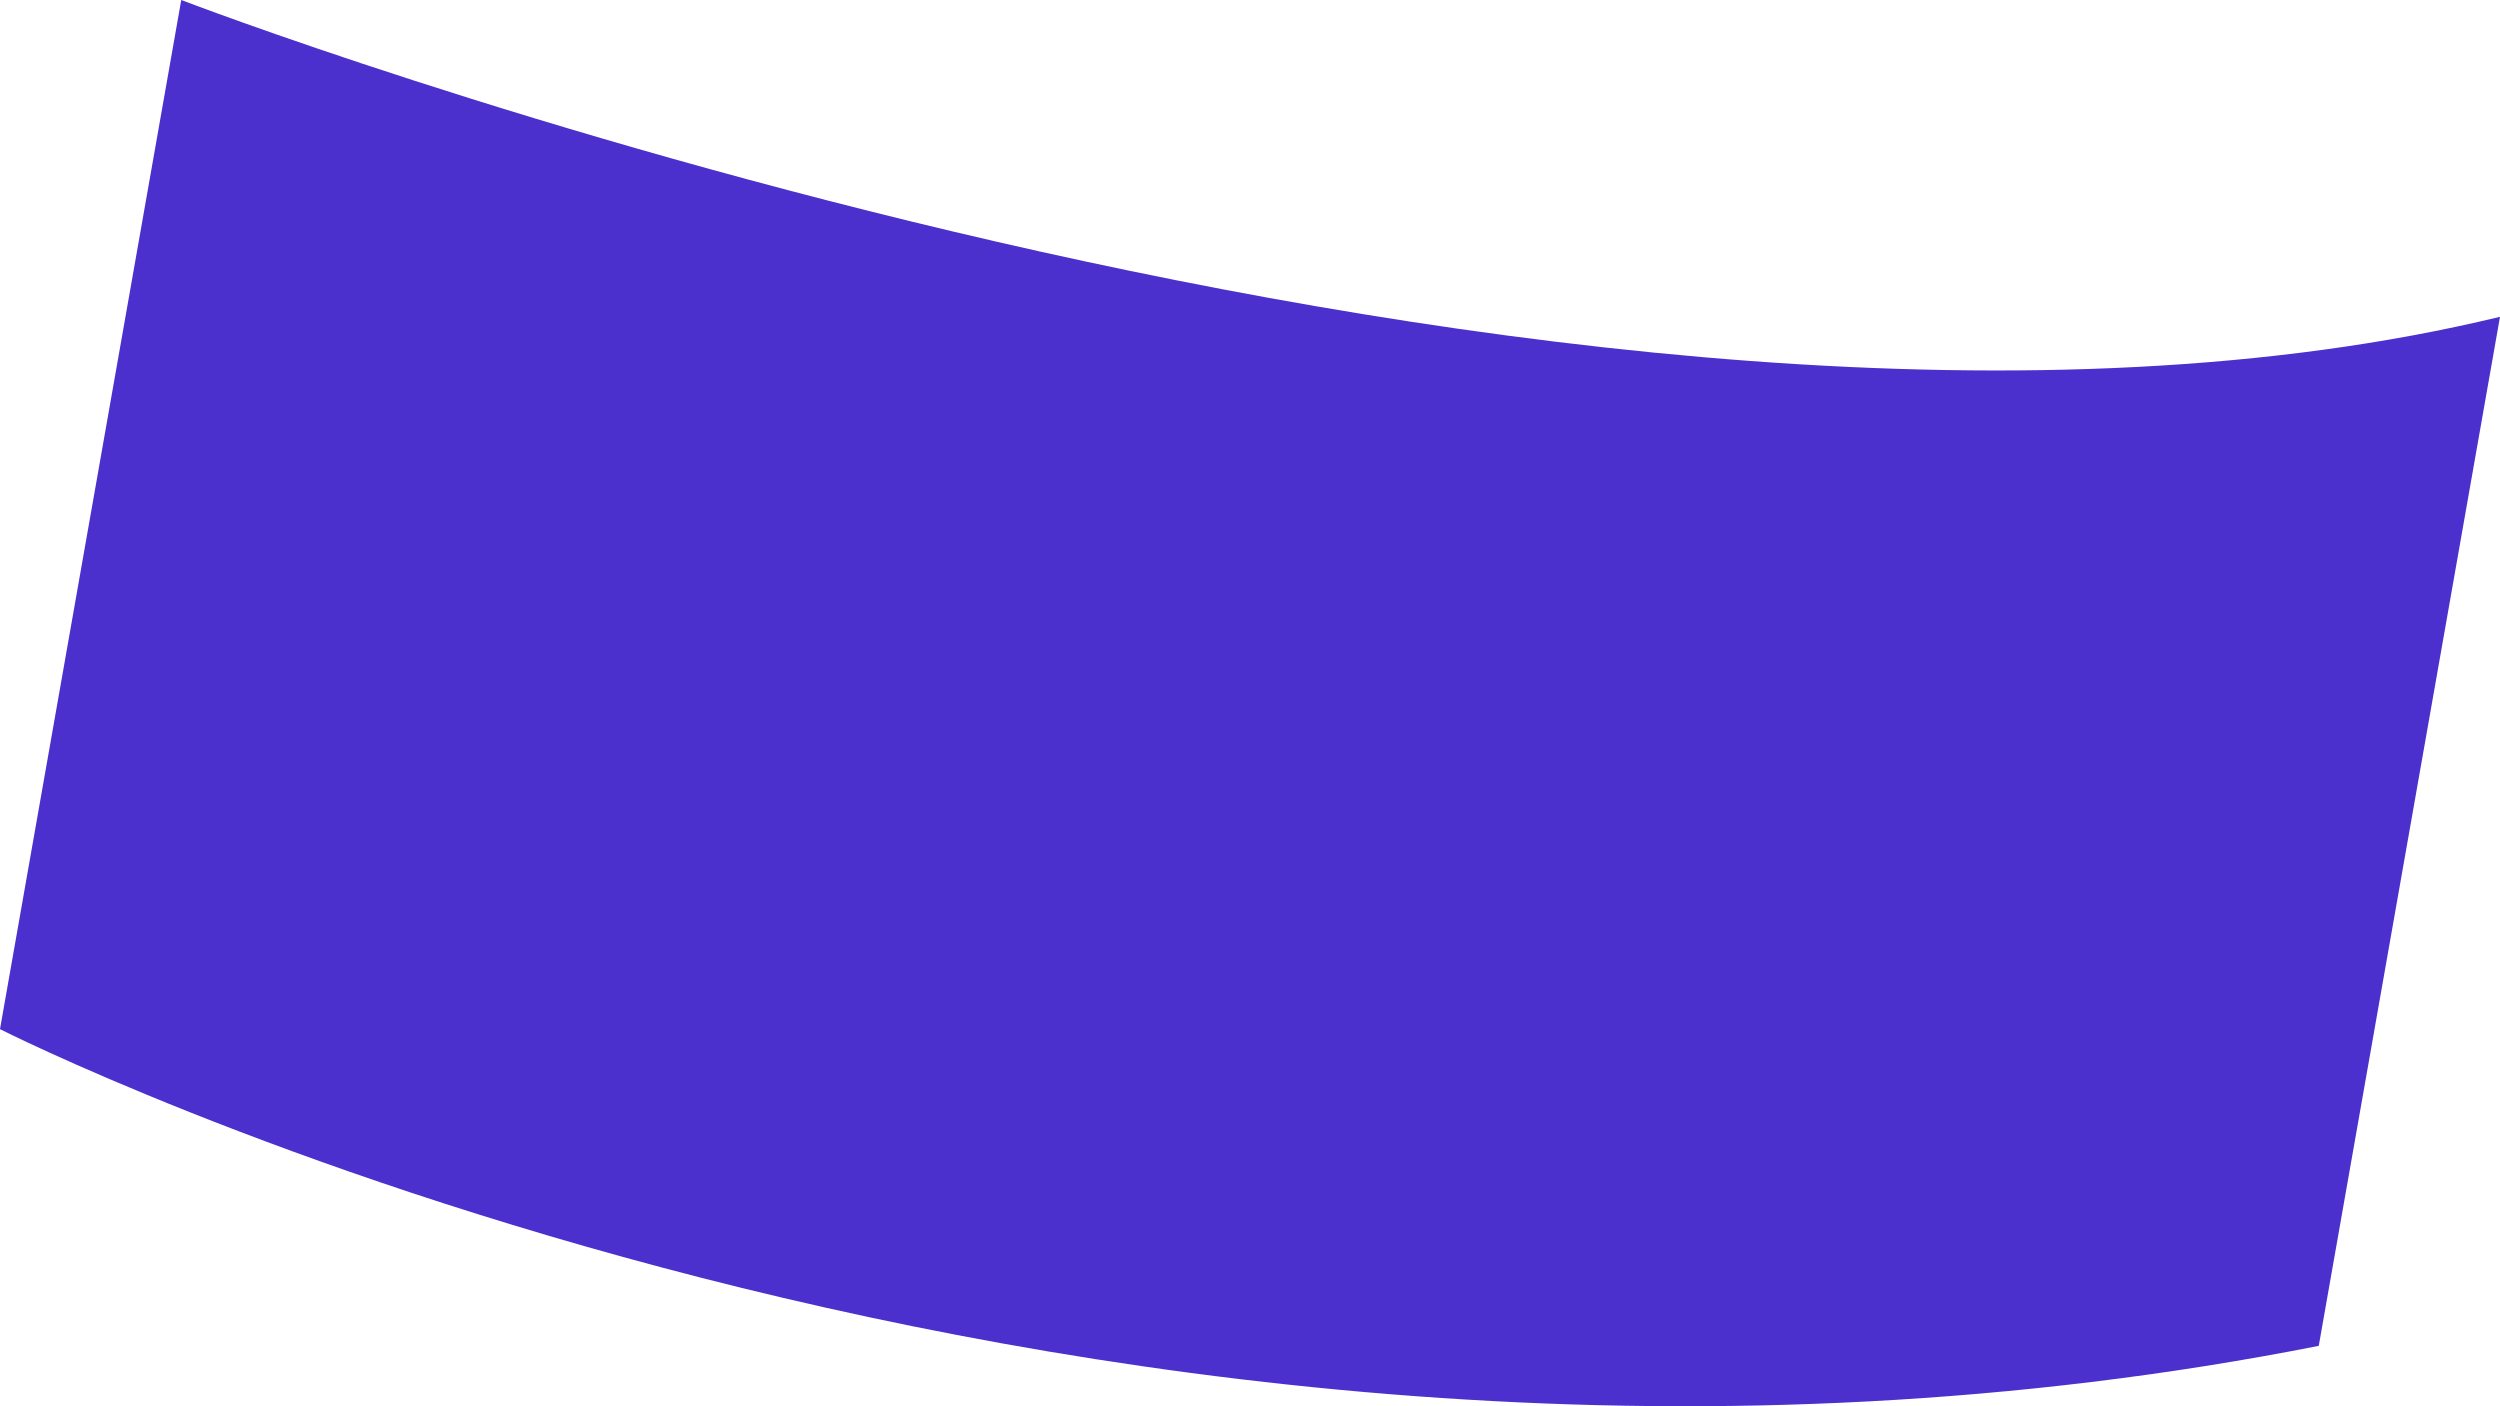 <svg width="32" height="18" viewBox="0 0 32 18" fill="none" xmlns="http://www.w3.org/2000/svg">
<path d="M29.68 17.227C14.048 20.31 0 13.173 0 13.173L2.32 0C2.32 0 20.254 6.898 32 4.055L29.68 17.227Z" fill="#4B30CD"/>
</svg>
